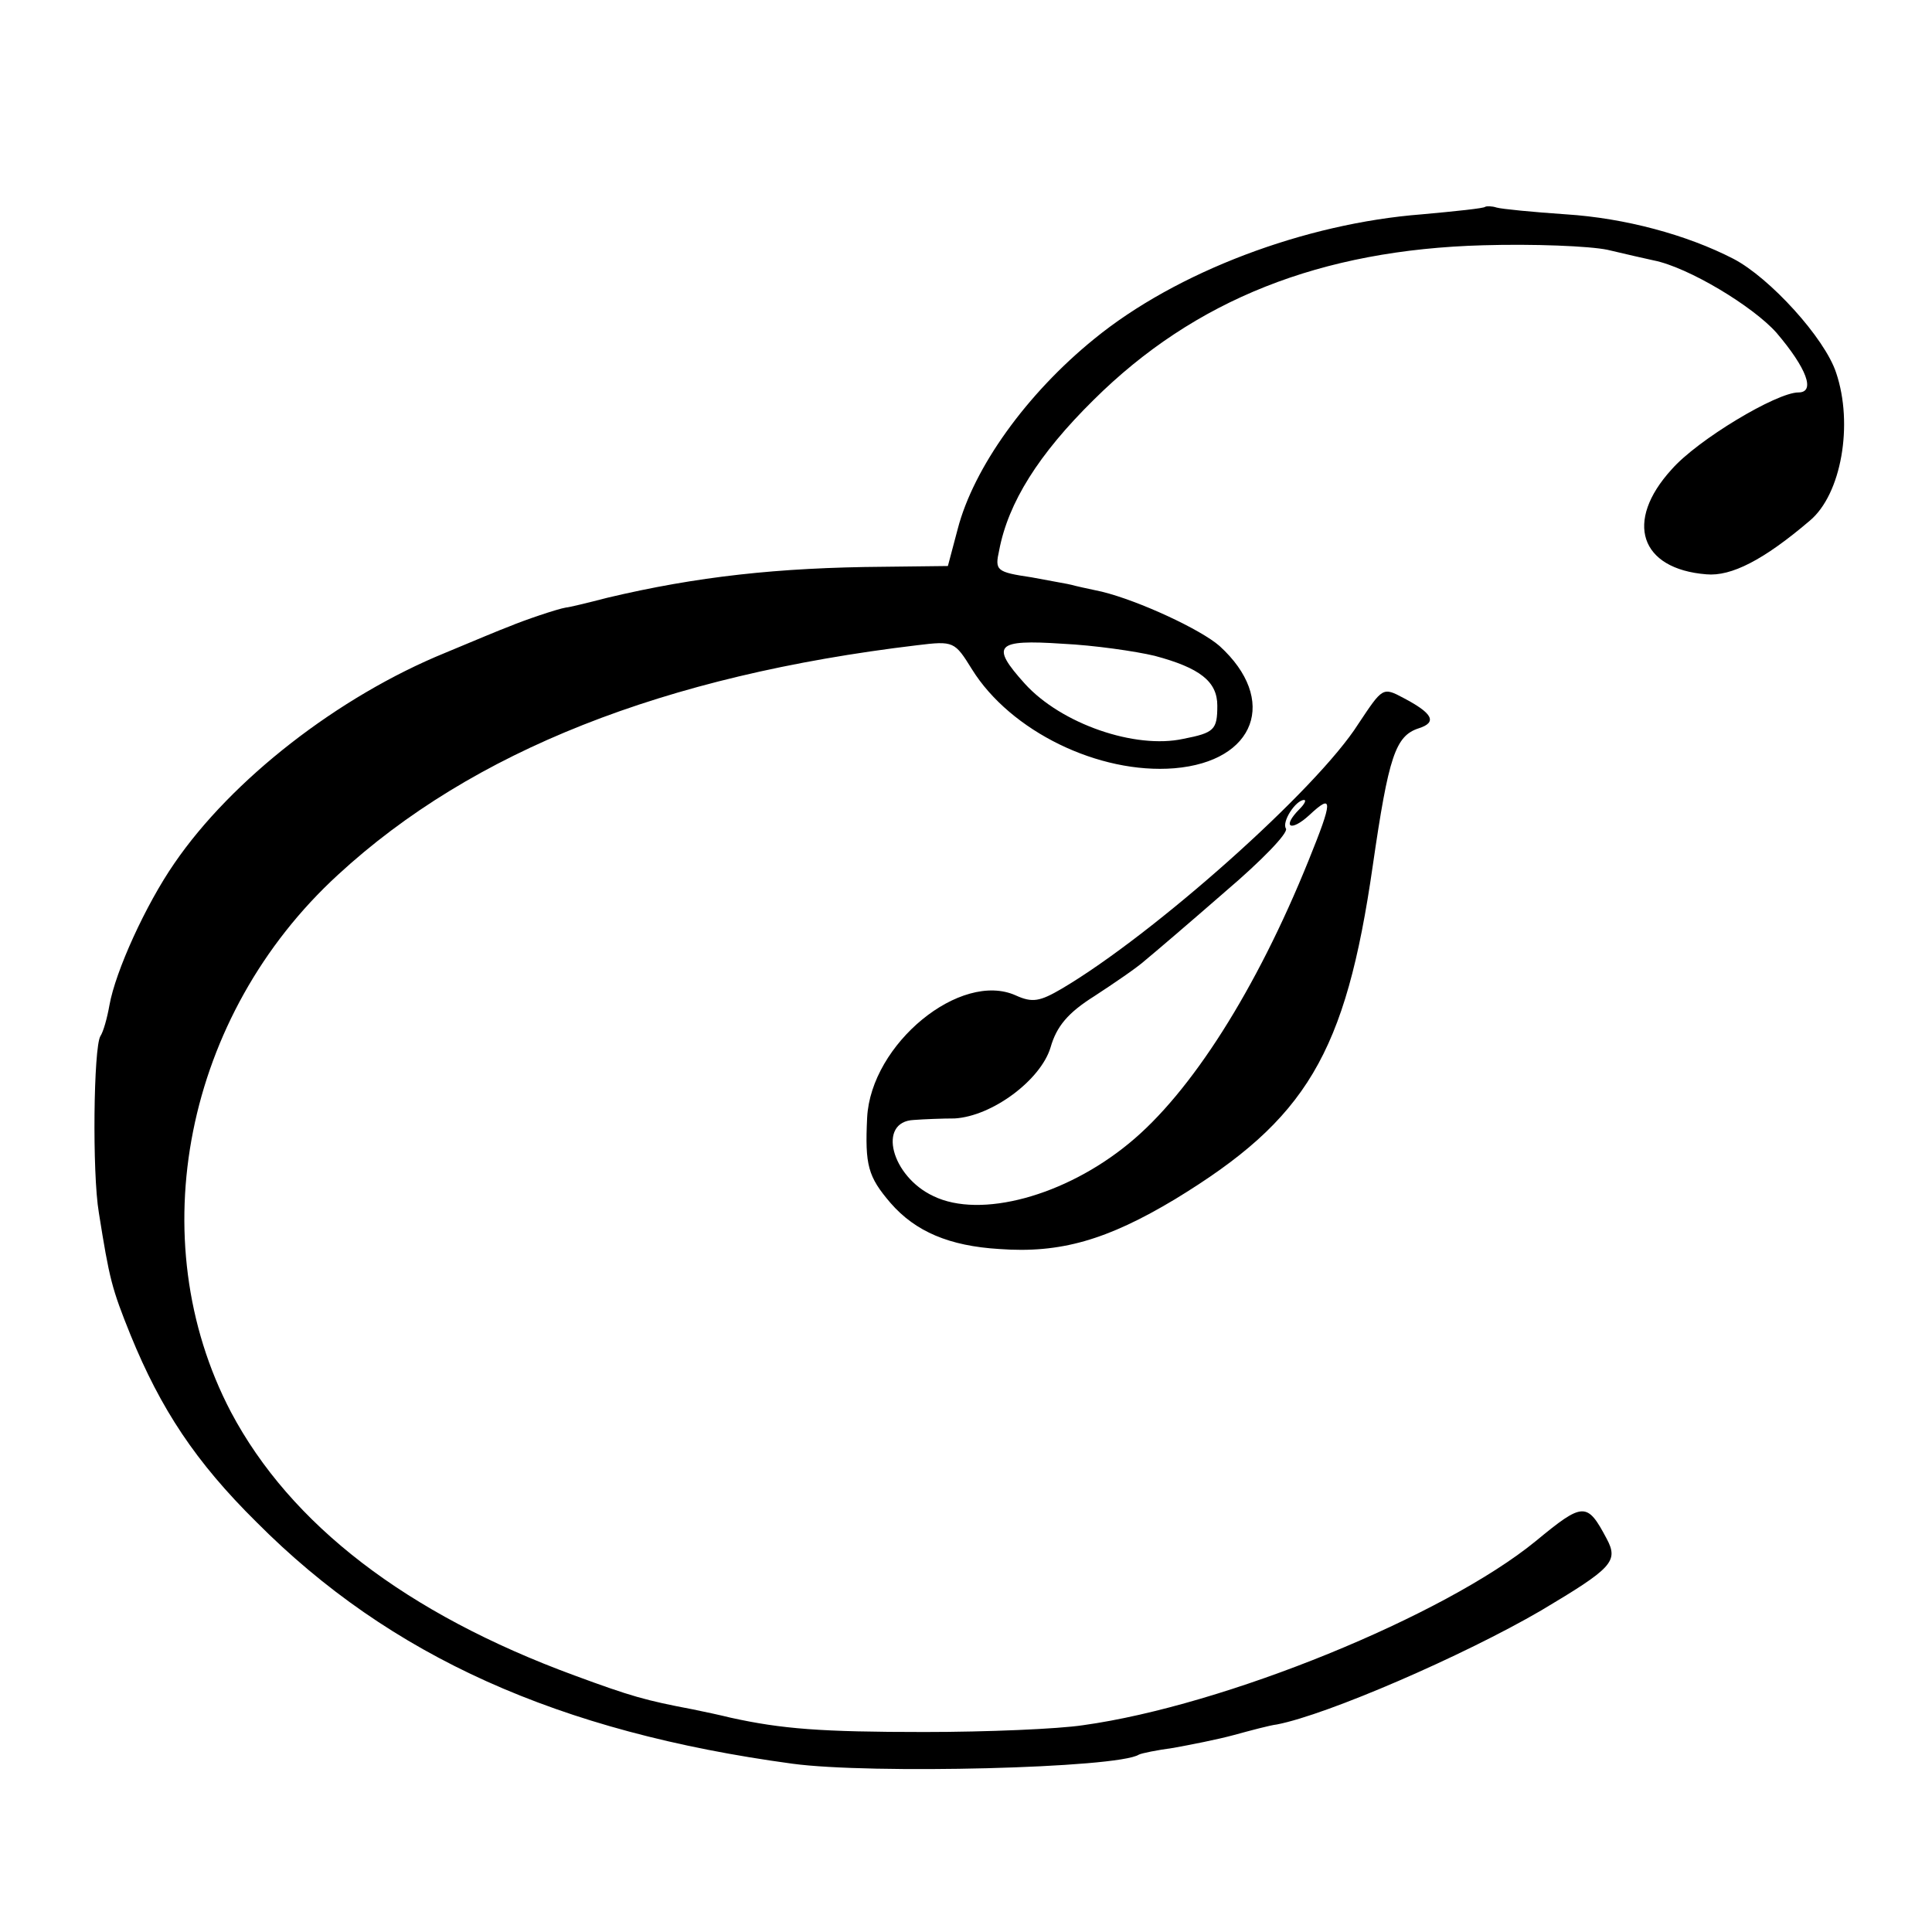 <?xml version="1.0" standalone="no"?>
<!DOCTYPE svg PUBLIC "-//W3C//DTD SVG 20010904//EN"
 "http://www.w3.org/TR/2001/REC-SVG-20010904/DTD/svg10.dtd">
<svg version="1.0" xmlns="http://www.w3.org/2000/svg"
 width="256pt" height="256pt" viewBox="0 0 256 256"
 preserveAspectRatio="xMidYMid meet">
<g transform="translate(0,256) scale(0.1,-0.1)"
fill="#000000" stroke="none">
<path d="M1968 2286 c-1 -2 -40 -6 -84 -10 -155 -12 -325 -76 -434 -165 -90
-73 -160 -171 -181 -252 l-13 -49 -85 -1 c-140 -1 -248 -13 -366 -41 -27 -7
-52 -13 -55 -13 -12 -2 -56 -17 -75 -25 -11 -4 -49 -20 -85 -35 -142 -58 -283
-168 -359 -279 -38 -55 -78 -143 -86 -188 -3 -17 -8 -35 -12 -41 -9 -15 -11
-181 -2 -234 14 -88 17 -100 42 -162 40 -98 86 -168 167 -248 177 -178 400
-278 710 -320 103 -14 431 -6 459 12 4 2 24 6 46 9 22 4 58 11 80 17 22 6 48
13 57 14 67 13 247 91 350 151 94 56 103 65 87 95 -26 49 -31 49 -94 -3 -121
-99 -412 -218 -600 -244 -33 -5 -127 -9 -210 -9 -137 0 -189 4 -257 19 -12 3
-35 8 -50 11 -63 12 -81 17 -157 45 -223 82 -376 200 -455 349 -120 229 -61
526 142 712 178 164 432 264 767 304 49 6 50 5 73 -32 51 -82 168 -139 268
-131 108 9 138 91 60 162 -25 22 -107 60 -156 72 -19 4 -37 8 -40 9 -3 1 -27
5 -53 10 -47 7 -49 9 -43 36 12 63 52 127 125 199 134 133 301 199 516 205 67
2 141 -1 165 -6 25 -6 52 -12 61 -14 46 -9 132 -61 163 -96 40 -47 52 -79 29
-79 -29 0 -134 -63 -168 -102 -63 -69 -42 -132 46 -139 33 -3 76 19 137 71 42
35 58 128 35 196 -15 46 -88 126 -136 151 -62 32 -144 54 -222 59 -44 3 -85 7
-92 9 -6 2 -13 2 -15 1z m-438 -595 c60 -16 83 -34 83 -66 0 -32 -4 -36 -45
-44 -64 -14 -162 20 -210 73 -46 51 -39 59 50 53 42 -2 97 -10 122 -16z"/>
<path d="M1800 1601 c-55 -87 -271 -279 -393 -351 -29 -17 -39 -19 -61 -9 -73
33 -192 -64 -197 -162 -3 -63 1 -78 31 -113 33 -38 78 -57 144 -61 81 -6 143
12 233 66 174 106 226 192 262 442 21 145 30 172 61 182 25 8 18 20 -20 40
-28 15 -28 14 -60 -34z m-78 -113 c-24 -24 -12 -31 13 -8 32 30 31 19 -1 -60
-69 -171 -156 -308 -238 -375 -85 -70 -197 -100 -259 -70 -56 26 -75 99 -26
101 13 1 38 2 54 2 50 3 114 51 127 94 8 28 23 46 58 68 26 17 57 38 68 48 11
9 59 50 106 91 47 40 83 77 80 83 -6 9 13 38 24 38 3 0 1 -5 -6 -12z"/>
</g>
</svg>
